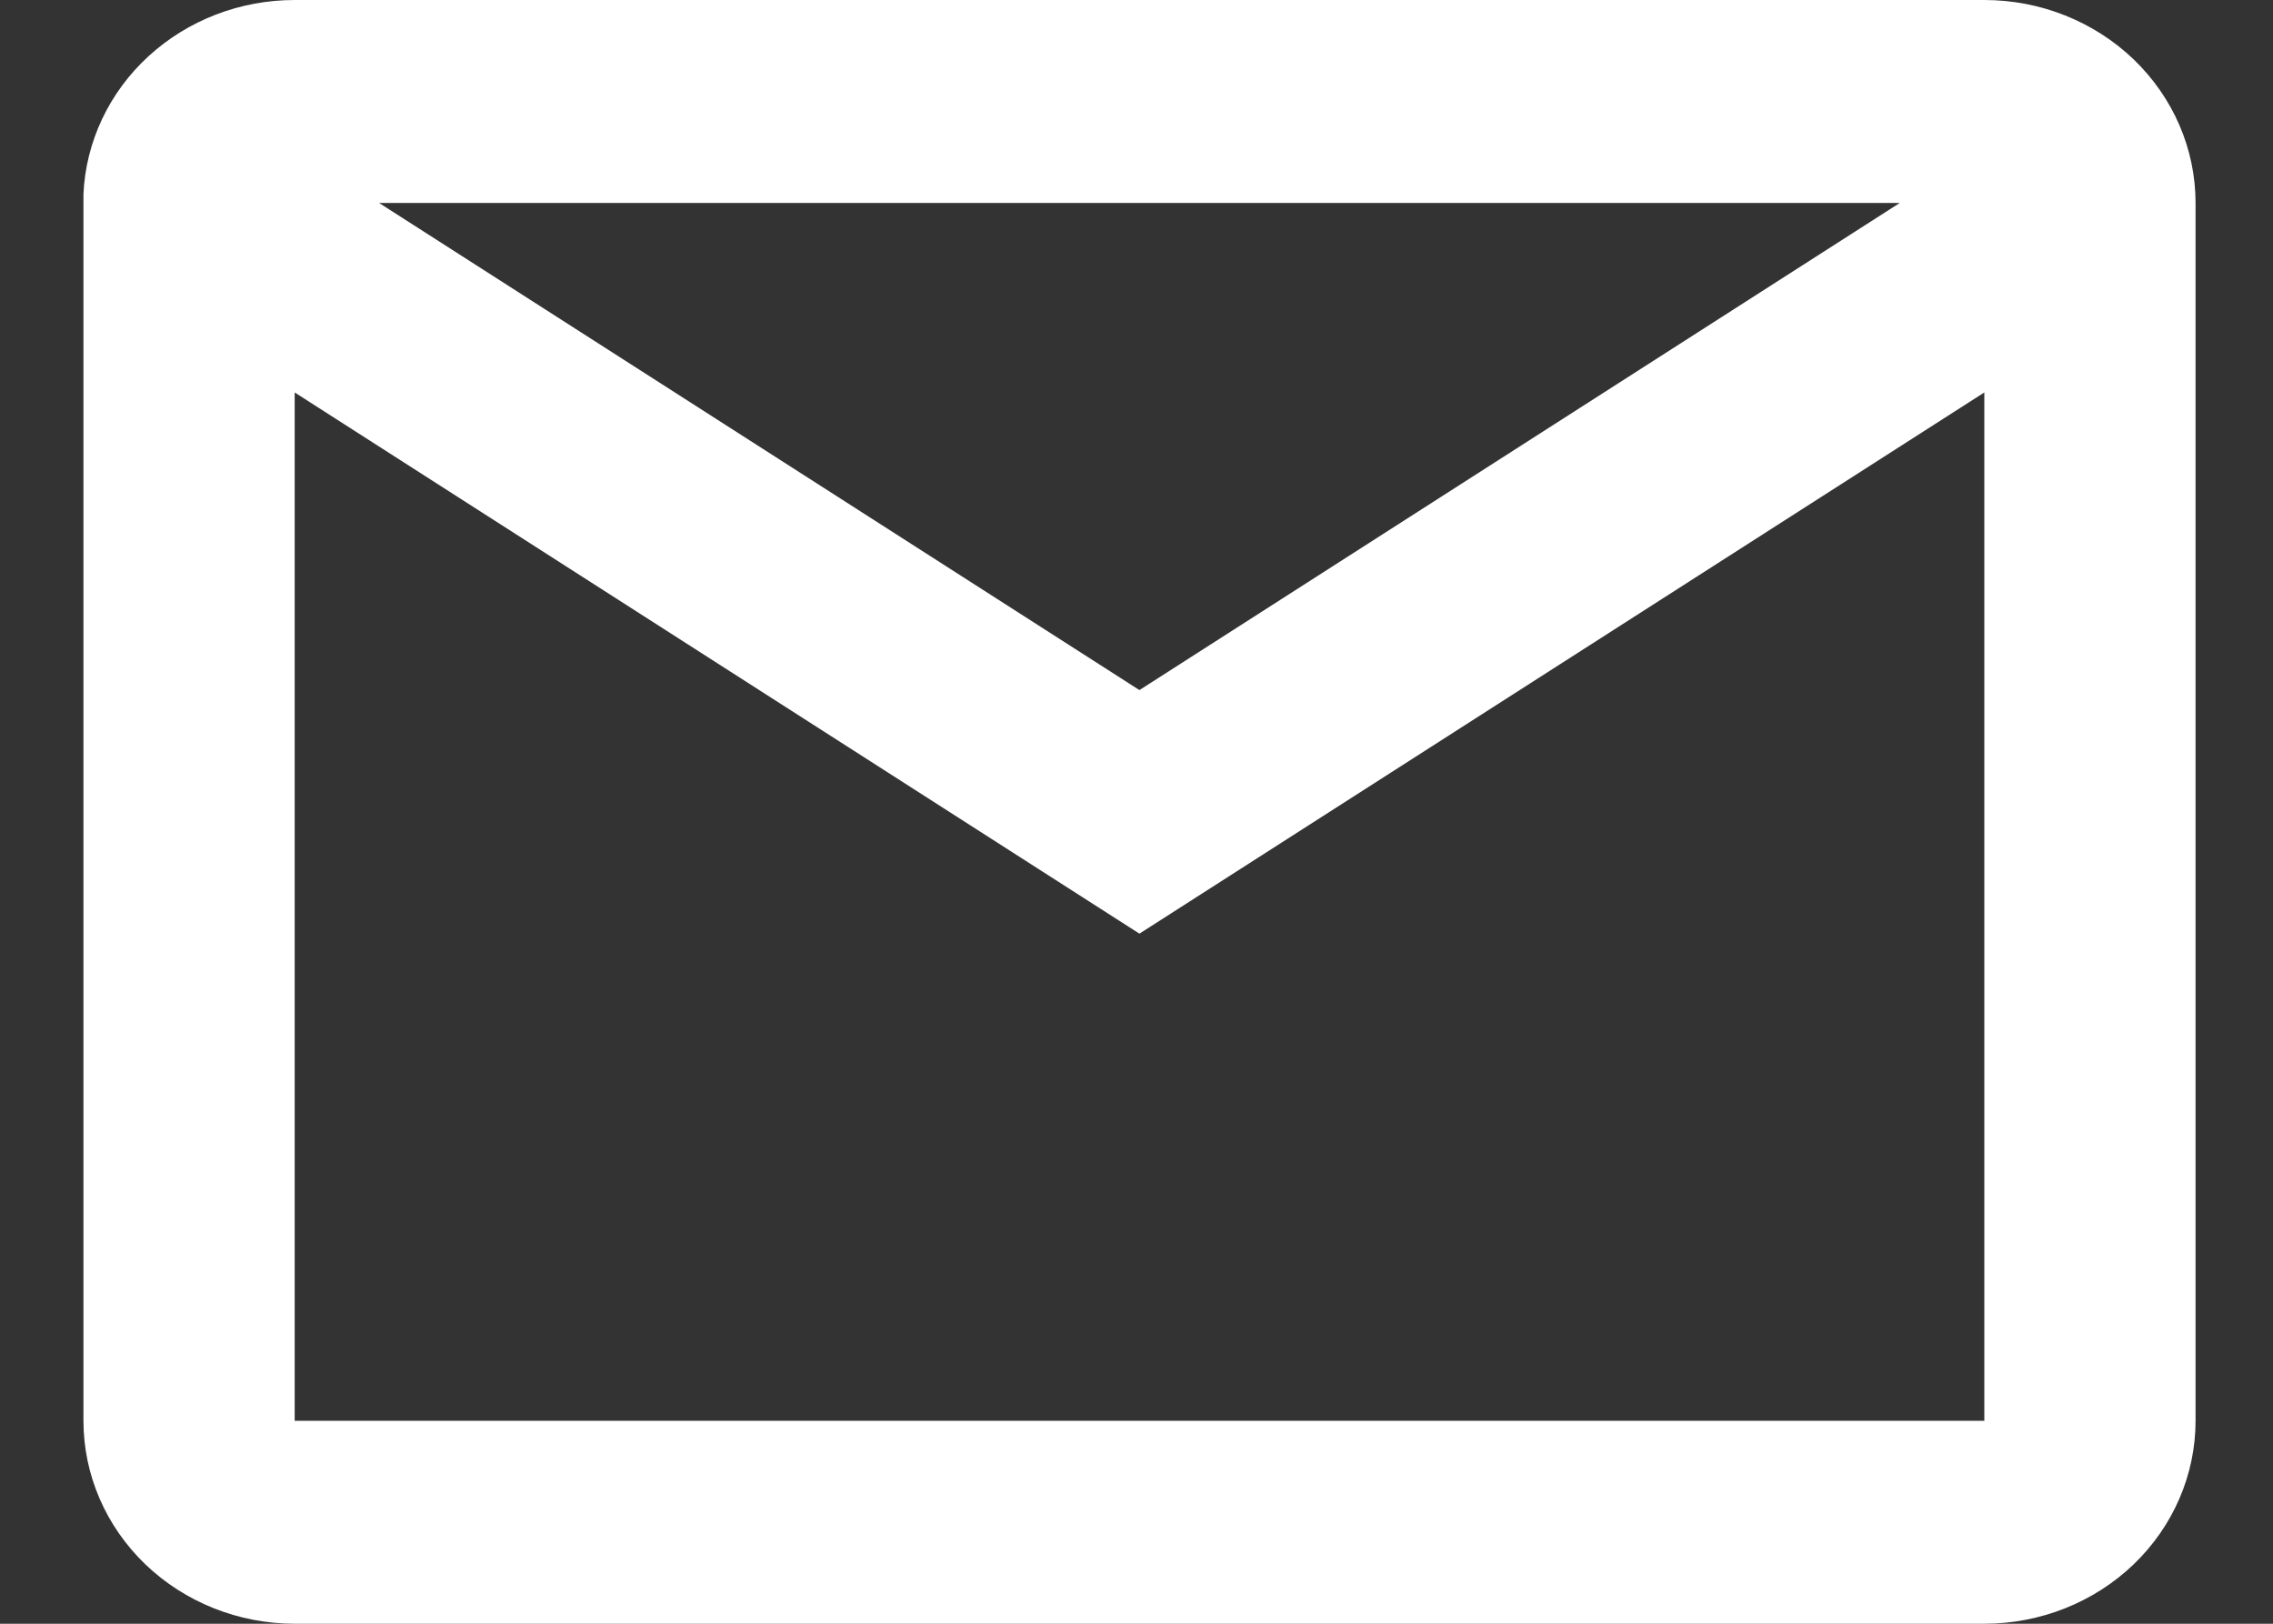 <svg width="14" height="10" viewBox="0 0 14 10" fill="none" xmlns="http://www.w3.org/2000/svg">
<rect x="0" y="0" width="14" height="10" fill="#333333" stroke="none"/>
<path d="M12.222 10H1.815C1.47 10 1.139 9.868 0.895 9.634C0.651 9.399 0.514 9.082 0.514 8.75V1.196C0.528 0.874 0.672 0.569 0.914 0.347C1.157 0.124 1.479 -0 1.815 5.607e-07H12.222C12.567 5.607e-07 12.898 0.132 13.142 0.366C13.386 0.601 13.523 0.918 13.523 1.25V8.75C13.523 9.082 13.386 9.399 13.142 9.634C12.898 9.868 12.567 10 12.222 10ZM1.815 2.417V8.75H12.222V2.417L7.018 5.75L1.815 2.417ZM2.335 1.25L7.018 4.25L11.701 1.25H2.335Z" fill="white"/>
</svg>
